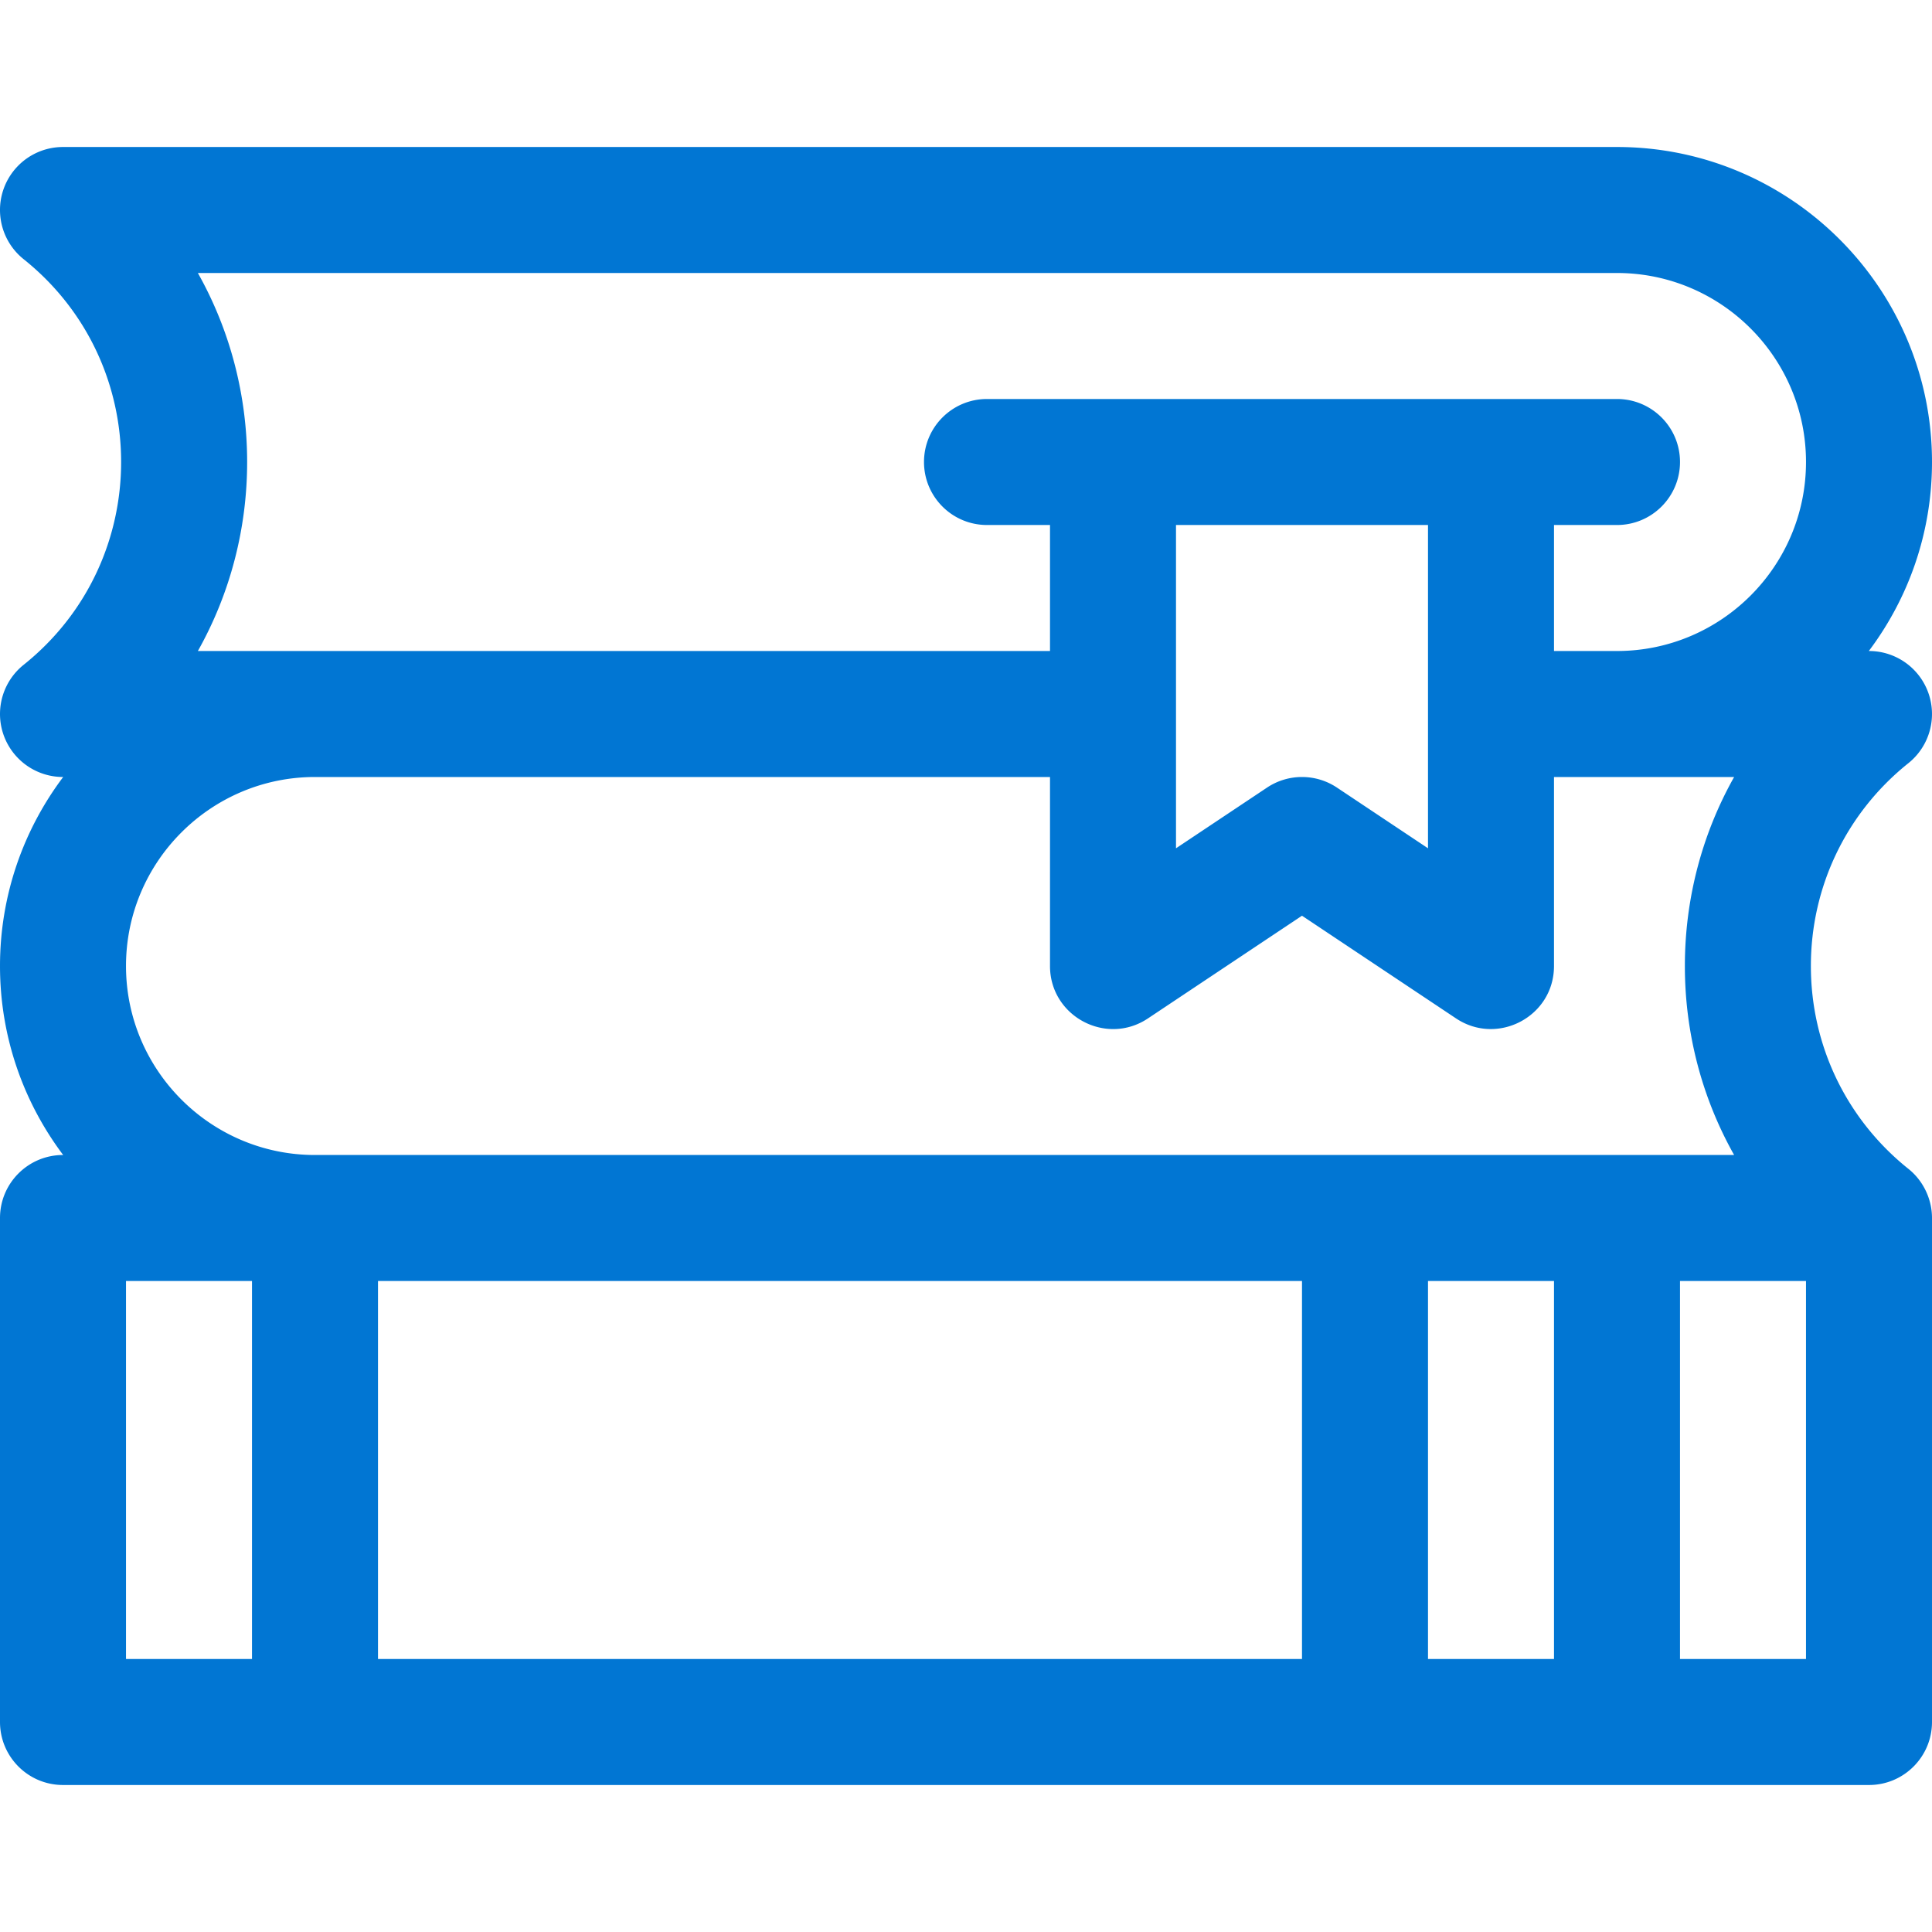 <svg xmlns="http://www.w3.org/2000/svg" version="1.1" xmlns:xlink="http://www.w3.org/1999/xlink" width="512" height="512" x="0" y="0" viewBox="0 0 512 512" style="enable-background:new 0 0 512 512" xml:space="preserve"><g><path d="M505.733 309.746c-16.416-13.133-25.831-32.722-25.831-53.745 0-21.023 9.415-40.613 25.831-53.745a16.695 16.695 0 0 0-10.429-29.732h-.046C505.763 158.56 512 141.213 512 122.435c0-46.031-37.448-83.478-83.478-83.478H16.696A16.694 16.694 0 0 0 6.267 68.689c34.481 27.583 34.407 79.966 0 107.491a16.695 16.695 0 0 0 10.429 29.732h.046C6.237 219.875.001 237.222.001 256s6.236 36.125 16.741 50.087h-.046C7.476 306.087 0 313.562 0 322.783v133.565c0 9.22 7.475 16.696 16.696 16.696h478.608c9.22 0 16.696-7.475 16.696-16.696V322.783c0-5.203-2.479-10.032-6.267-13.037zM66.783 439.652H33.392V339.478h33.391v100.174zM33.392 256c0-27.618 22.469-50.087 50.087-50.087h194.782V256c0 13.326 14.891 21.274 25.956 13.891l40.826-27.217 40.826 27.217c11.006 7.341 25.956-.479 25.956-13.891v-50.087h47.738c-8.478 15.069-13.053 32.229-13.053 50.087 0 17.858 4.573 35.017 13.053 50.087H83.479c-27.619 0-50.087-22.469-50.087-50.087zm278.26-31.196V139.13h66.782v85.674l-24.131-16.087a16.694 16.694 0 0 0-18.522 0l-24.129 16.087zm33.391 214.848H100.174V339.478h244.869v100.174zm66.783 0h-33.391V339.478h33.391v100.174zm66.782 0h-33.391V339.478h33.391v100.174zm-50.086-267.13h-16.696v-33.391h16.696c9.22 0 16.696-7.475 16.696-16.696 0-9.22-7.475-16.696-16.696-16.696H261.566c-9.22 0-16.696 7.475-16.696 16.696 0 9.22 7.475 16.696 16.696 16.696h16.696v33.391H52.438c17.392-30.915 17.429-69.194 0-100.174h376.084c27.618 0 50.087 22.469 50.087 50.087-.001 27.618-22.47 50.087-50.087 50.087z" fill="#0176d3" opacity="1" data-original="#000000"></path></g></svg>
